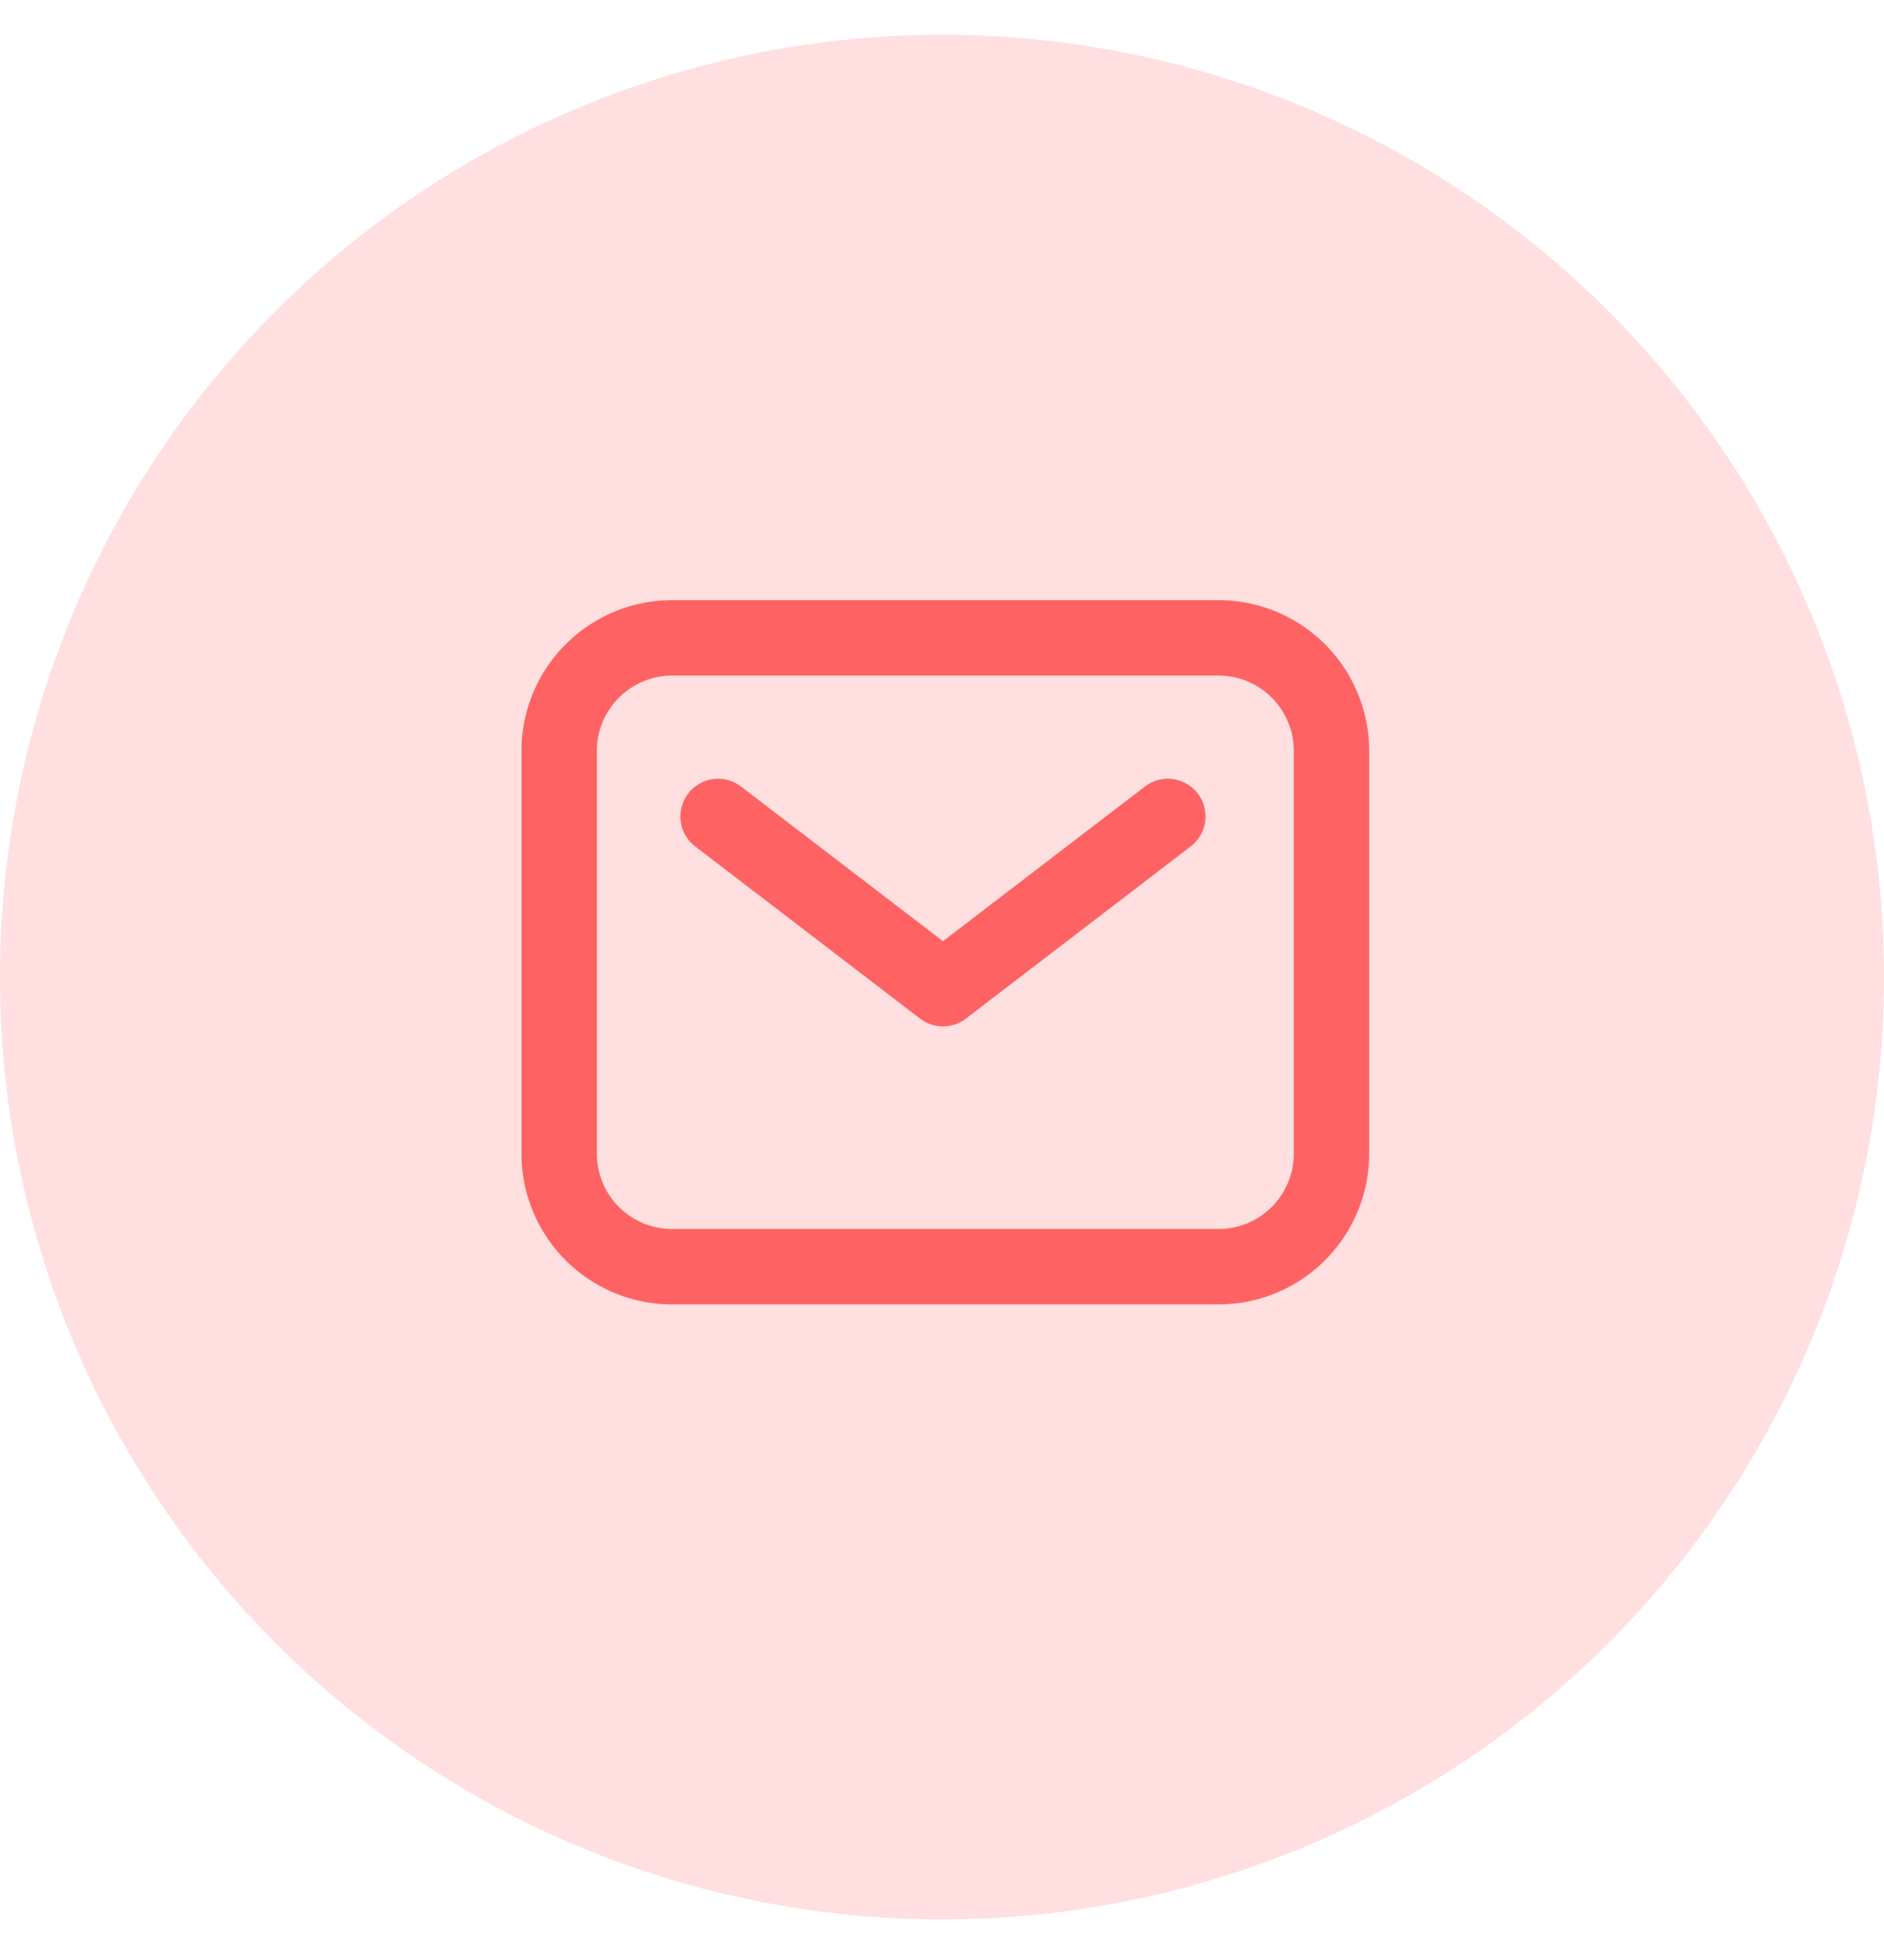 <svg width="50" height="52" viewBox="0 0 50 52" fill="none" xmlns="http://www.w3.org/2000/svg">
    <circle opacity=".2" cx="25" cy="25.923" r="25" fill="#FF6262"/>
    <path d="M14.84 19.923a3 3 0 0 1 3-3h14.497a3 3 0 0 1 3 3v10.684a3 3 0 0 1-3 3H17.84a3 3 0 0 1-3-3V19.923z" stroke="#FF6262" stroke-width="2" stroke-linecap="round" stroke-linejoin="round"/>
    <path d="m19.057 21.661 5.969 4.569 5.968-4.569" stroke="#FF6262" stroke-width="2" stroke-linecap="round" stroke-linejoin="round"/>
</svg>
